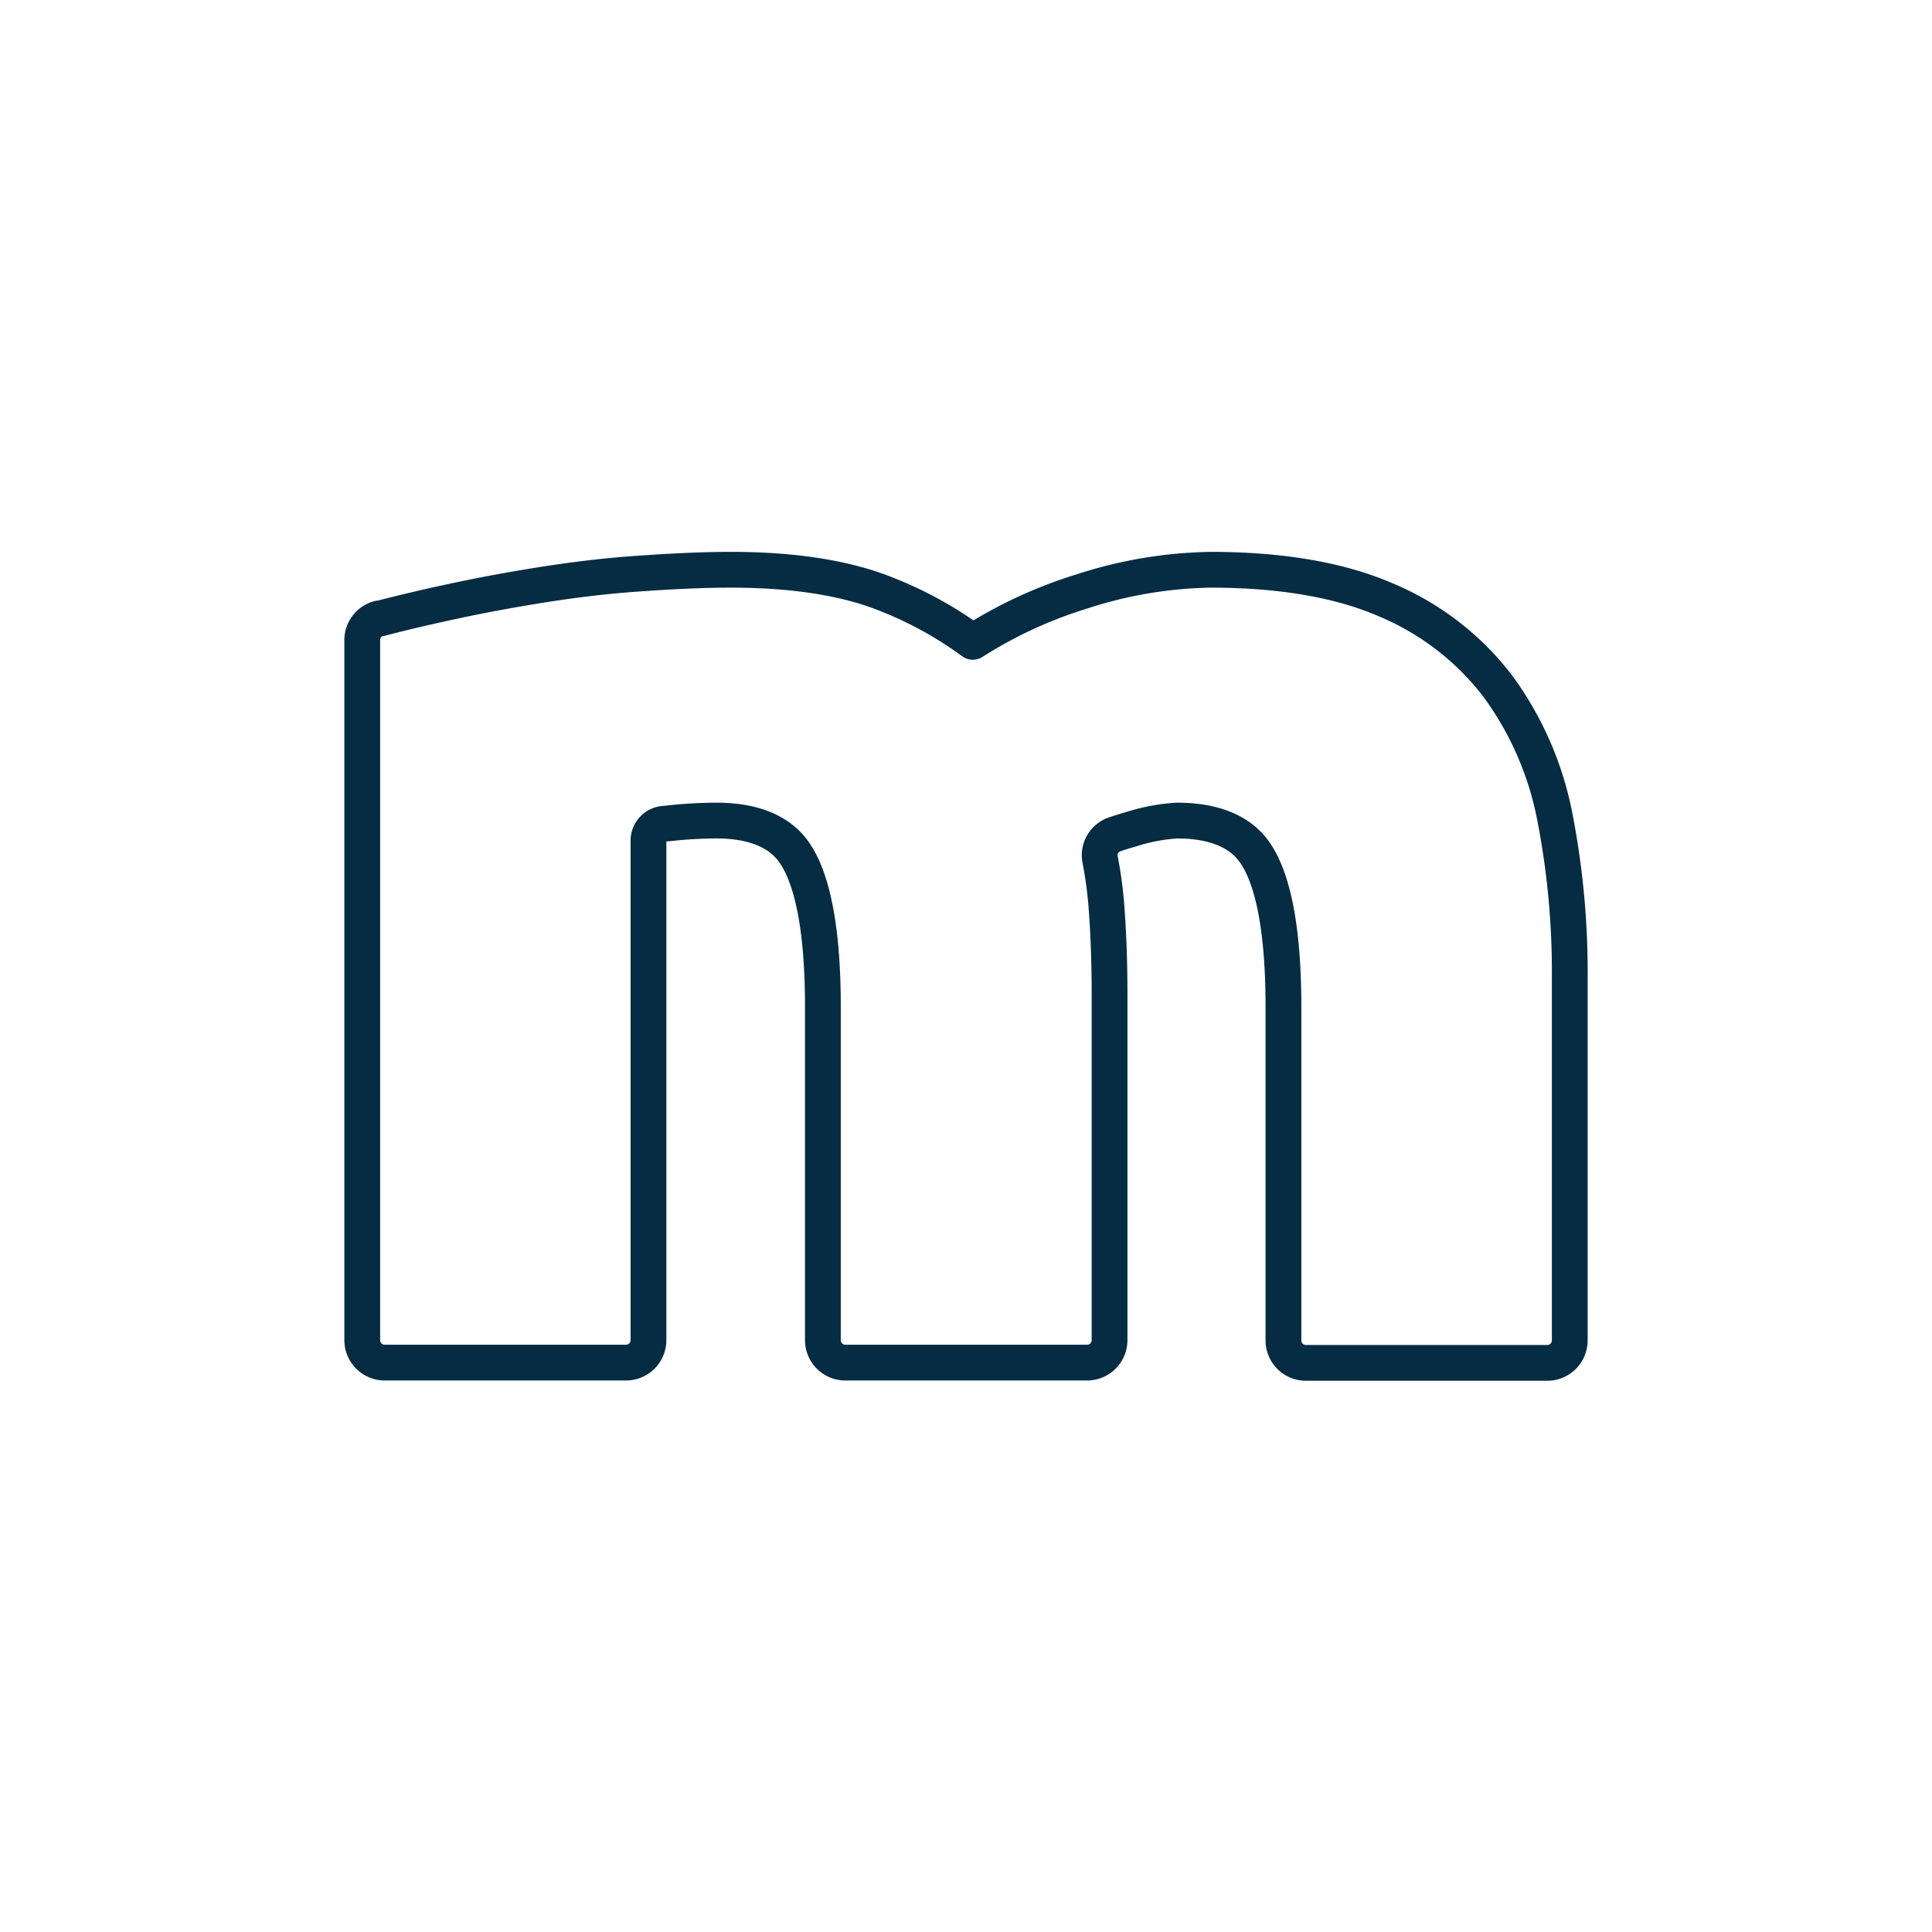 <svg xmlns="http://www.w3.org/2000/svg" viewBox="0 0 216 216"><defs><style>.cls-1{fill:none;stroke:#052c43;stroke-linecap:round;stroke-linejoin:round;stroke-width:4px;}</style></defs><title>Mesa de trabajo 6 copia 66</title><g id="Modo_de_aislamiento" data-name="Modo de aislamiento"><path class="cls-1" d="M40.5,149.83V71.56a2.5,2.5,0,0,1,1.87-2.42l.16,0c2.28-.6,5-1.24,8.06-1.9s6.38-1.28,9.76-1.82,7-1,10.63-1.26,7.26-.46,10.74-.46c7.09,0,13,.94,17.51,2.79a42.54,42.54,0,0,1,9.53,5.27,49.94,49.94,0,0,1,12.15-5.62,48.75,48.75,0,0,1,14.44-2.44c7.82,0,14.39,1.12,19.53,3.34a30.62,30.62,0,0,1,12.59,9.69,36.31,36.31,0,0,1,6.37,14.63,90.64,90.64,0,0,1,1.66,18v40.5a2.51,2.51,0,0,1-2.51,2.51H146a2.51,2.51,0,0,1-2.51-2.51V112.54c0-8-1-13.64-2.89-16.75-.62-1-2.5-4.05-9-4.05a20.89,20.89,0,0,0-5.23,1c-.66.18-1.29.38-1.88.59A2.46,2.46,0,0,0,123,96.13a46.32,46.32,0,0,1,.69,5.06c.24,3.09.36,6.44.36,9.92v38.72a2.51,2.51,0,0,1-2.51,2.51h-27A2.51,2.51,0,0,1,92,149.83V112.54c0-8-1-13.64-2.89-16.75-.62-1-2.5-4.05-9-4.05a48.93,48.93,0,0,0-4.89.26l-1,.1A1.89,1.89,0,0,0,72.5,94v55.86A2.51,2.51,0,0,1,70,152.34H43A2.51,2.51,0,0,1,40.5,149.83Z"/></g></svg>